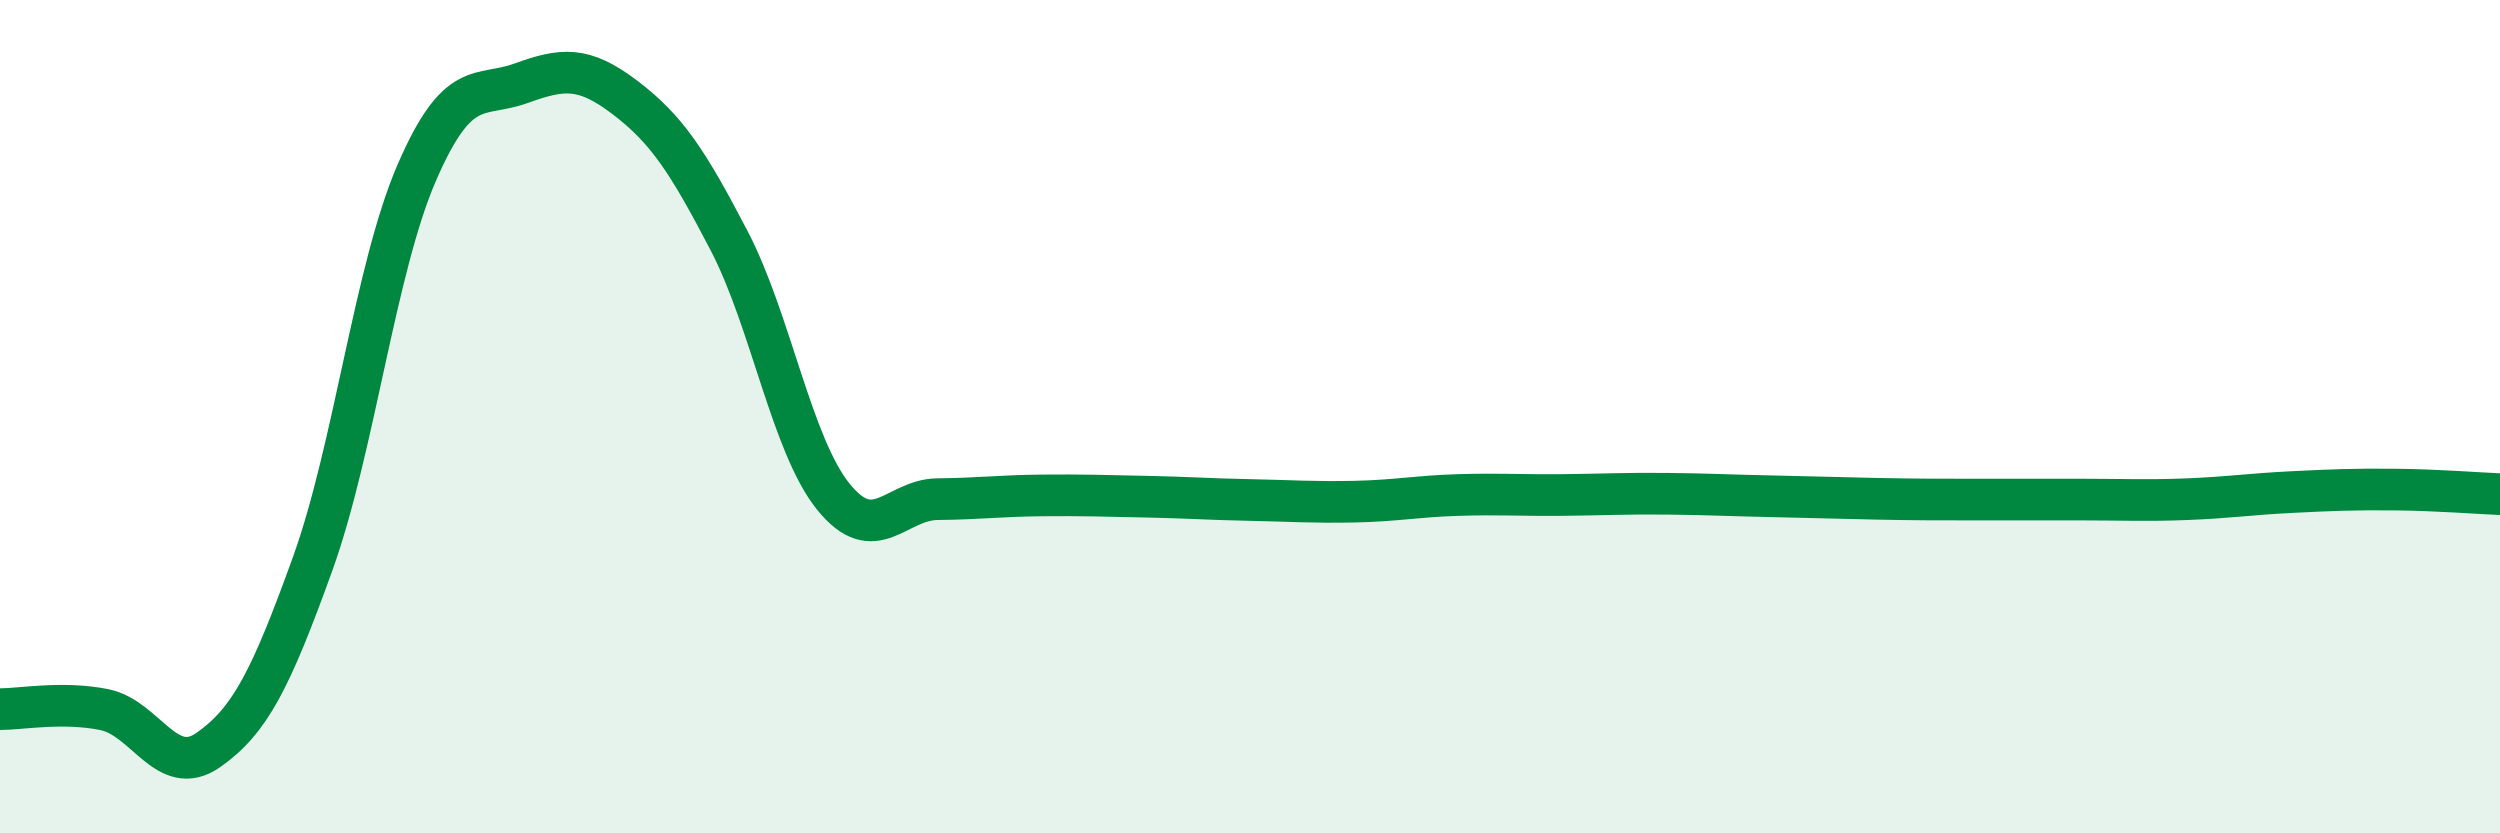 
    <svg width="60" height="20" viewBox="0 0 60 20" xmlns="http://www.w3.org/2000/svg">
      <path
        d="M 0,17.02 C 0.5,17.02 1.5,16.83 2.5,17.03 C 3.5,17.23 4,18.7 5,18 C 6,17.3 6.5,16.31 7.5,13.54 C 8.5,10.77 9,6.46 10,4.15 C 11,1.84 11.5,2.36 12.5,2 C 13.5,1.64 14,1.58 15,2.34 C 16,3.1 16.5,3.86 17.5,5.78 C 18.5,7.7 19,10.68 20,11.92 C 21,13.16 21.5,11.99 22.5,11.98 C 23.5,11.97 24,11.9 25,11.89 C 26,11.88 26.5,11.9 27.5,11.92 C 28.5,11.94 29,11.98 30,12 C 31,12.02 31.5,12.06 32.5,12.04 C 33.5,12.02 34,11.91 35,11.88 C 36,11.85 36.5,11.89 37.5,11.88 C 38.5,11.87 39,11.84 40,11.85 C 41,11.86 41.5,11.89 42.5,11.91 C 43.5,11.93 44,11.95 45,11.97 C 46,11.99 46.5,11.99 47.5,11.99 C 48.5,11.99 49,11.99 50,11.99 C 51,11.99 51.5,12.02 52.5,11.98 C 53.5,11.94 54,11.86 55,11.81 C 56,11.76 56.5,11.74 57.5,11.75 C 58.5,11.76 59.5,11.84 60,11.86L60 20L0 20Z"
        fill="#008740"
        opacity="0.1"
        stroke-linecap="round"
        stroke-linejoin="round"
      />
      <path
        d="M 0,17.02 C 0.5,17.02 1.5,16.83 2.5,17.03 C 3.5,17.23 4,18.7 5,18 C 6,17.3 6.5,16.31 7.5,13.54 C 8.5,10.77 9,6.46 10,4.15 C 11,1.84 11.5,2.36 12.5,2 C 13.5,1.64 14,1.58 15,2.34 C 16,3.1 16.5,3.86 17.5,5.78 C 18.5,7.7 19,10.68 20,11.92 C 21,13.16 21.5,11.99 22.5,11.98 C 23.5,11.97 24,11.9 25,11.89 C 26,11.88 26.5,11.9 27.5,11.92 C 28.5,11.94 29,11.98 30,12 C 31,12.02 31.5,12.06 32.5,12.04 C 33.5,12.02 34,11.91 35,11.88 C 36,11.85 36.5,11.89 37.5,11.88 C 38.5,11.87 39,11.84 40,11.85 C 41,11.86 41.5,11.89 42.5,11.91 C 43.5,11.93 44,11.95 45,11.97 C 46,11.99 46.5,11.99 47.5,11.99 C 48.5,11.99 49,11.99 50,11.99 C 51,11.99 51.5,12.02 52.5,11.98 C 53.5,11.94 54,11.86 55,11.81 C 56,11.76 56.5,11.74 57.5,11.75 C 58.5,11.76 59.5,11.84 60,11.86"
        stroke="#008740"
        stroke-width="1"
        fill="none"
        stroke-linecap="round"
        stroke-linejoin="round"
      />
    </svg>
  